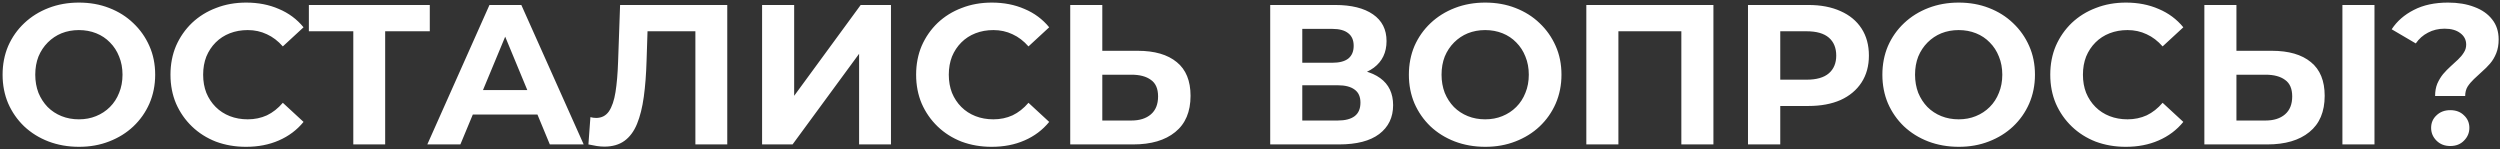<?xml version="1.0" encoding="UTF-8"?> <svg xmlns="http://www.w3.org/2000/svg" width="502" height="30" viewBox="0 0 502 30" fill="none"><rect x="0" y="0" width="502" height="30" fill="#333333" stroke="none"/><path d="M15.88 29.48C13.667 29.48 11.613 29.12 9.72 28.4C7.853 27.68 6.227 26.667 4.84 25.36C3.48 24.053 2.413 22.52 1.64 20.76C0.893 19 0.52 17.08 0.52 15C0.52 12.92 0.893 11 1.64 9.24C2.413 7.48 3.493 5.947 4.88 4.64C6.267 3.333 7.893 2.32 9.76 1.6C11.627 0.88 13.653 0.52 15.84 0.52C18.053 0.52 20.08 0.88 21.92 1.6C23.787 2.32 25.4 3.333 26.76 4.64C28.147 5.947 29.227 7.48 30 9.24C30.773 10.973 31.16 12.893 31.16 15C31.16 17.08 30.773 19.013 30 20.8C29.227 22.56 28.147 24.093 26.76 25.4C25.4 26.68 23.787 27.68 21.92 28.4C20.08 29.12 18.067 29.48 15.88 29.48ZM15.84 23.96C17.093 23.96 18.24 23.747 19.28 23.32C20.347 22.893 21.28 22.28 22.08 21.48C22.88 20.68 23.493 19.733 23.92 18.64C24.373 17.547 24.6 16.333 24.6 15C24.6 13.667 24.373 12.453 23.92 11.36C23.493 10.267 22.88 9.32 22.08 8.52C21.307 7.72 20.387 7.107 19.32 6.68C18.253 6.253 17.093 6.04 15.84 6.04C14.587 6.04 13.427 6.253 12.36 6.68C11.32 7.107 10.4 7.72 9.6 8.52C8.8 9.32 8.173 10.267 7.72 11.36C7.293 12.453 7.08 13.667 7.08 15C7.08 16.307 7.293 17.52 7.72 18.64C8.173 19.733 8.787 20.68 9.56 21.48C10.36 22.28 11.293 22.893 12.36 23.32C13.427 23.747 14.587 23.96 15.84 23.96ZM49.392 29.48C47.232 29.48 45.218 29.133 43.352 28.44C41.512 27.72 39.912 26.707 38.552 25.4C37.192 24.093 36.125 22.56 35.352 20.8C34.605 19.04 34.232 17.107 34.232 15C34.232 12.893 34.605 10.96 35.352 9.2C36.125 7.44 37.192 5.907 38.552 4.6C39.938 3.293 41.552 2.293 43.392 1.6C45.232 0.88 47.245 0.52 49.432 0.52C51.858 0.52 54.045 0.947 55.992 1.8C57.965 2.627 59.618 3.853 60.952 5.48L56.792 9.32C55.832 8.227 54.765 7.413 53.592 6.88C52.419 6.32 51.139 6.04 49.752 6.04C48.445 6.04 47.245 6.253 46.152 6.68C45.059 7.107 44.112 7.72 43.312 8.52C42.512 9.32 41.885 10.267 41.432 11.36C41.005 12.453 40.792 13.667 40.792 15C40.792 16.333 41.005 17.547 41.432 18.64C41.885 19.733 42.512 20.68 43.312 21.48C44.112 22.28 45.059 22.893 46.152 23.32C47.245 23.747 48.445 23.96 49.752 23.96C51.139 23.96 52.419 23.693 53.592 23.16C54.765 22.6 55.832 21.76 56.792 20.64L60.952 24.48C59.618 26.107 57.965 27.347 55.992 28.2C54.045 29.053 51.845 29.48 49.392 29.48ZM70.942 29V4.8L72.422 6.28H62.022V1H86.302V6.28H75.902L77.342 4.8V29H70.942ZM85.804 29L98.284 1H104.684L117.204 29H110.404L100.164 4.28H102.724L92.444 29H85.804ZM92.044 23L93.764 18.08H108.164L109.924 23H92.044ZM121.354 29.44C120.874 29.44 120.367 29.4 119.834 29.32C119.327 29.24 118.767 29.133 118.154 29L118.554 23.52C118.927 23.627 119.314 23.68 119.714 23.68C120.807 23.68 121.66 23.24 122.274 22.36C122.887 21.453 123.327 20.16 123.594 18.48C123.86 16.8 124.034 14.76 124.114 12.36L124.514 1H146.034V29H139.634V4.8L141.114 6.28H128.754L130.074 4.72L129.834 12.12C129.754 14.867 129.567 17.307 129.274 19.44C128.98 21.573 128.527 23.387 127.914 24.88C127.3 26.373 126.46 27.507 125.394 28.28C124.327 29.053 122.98 29.44 121.354 29.44ZM153.027 29V1H159.467V19.24L172.827 1H178.907V29H172.507V10.8L159.147 29H153.027ZM199.118 29.48C196.958 29.48 194.945 29.133 193.078 28.44C191.238 27.72 189.638 26.707 188.278 25.4C186.918 24.093 185.852 22.56 185.078 20.8C184.332 19.04 183.958 17.107 183.958 15C183.958 12.893 184.332 10.96 185.078 9.2C185.852 7.44 186.918 5.907 188.278 4.6C189.665 3.293 191.278 2.293 193.118 1.6C194.958 0.88 196.972 0.52 199.158 0.52C201.585 0.52 203.772 0.947 205.718 1.8C207.692 2.627 209.345 3.853 210.678 5.48L206.518 9.32C205.558 8.227 204.492 7.413 203.318 6.88C202.145 6.32 200.865 6.04 199.478 6.04C198.172 6.04 196.972 6.253 195.878 6.68C194.785 7.107 193.838 7.72 193.038 8.52C192.238 9.32 191.612 10.267 191.158 11.36C190.732 12.453 190.518 13.667 190.518 15C190.518 16.333 190.732 17.547 191.158 18.64C191.612 19.733 192.238 20.68 193.038 21.48C193.838 22.28 194.785 22.893 195.878 23.32C196.972 23.747 198.172 23.96 199.478 23.96C200.865 23.96 202.145 23.693 203.318 23.16C204.492 22.6 205.558 21.76 206.518 20.64L210.678 24.48C209.345 26.107 207.692 27.347 205.718 28.2C203.772 29.053 201.572 29.48 199.118 29.48ZM228.462 10.2C231.849 10.2 234.462 10.96 236.302 12.48C238.142 13.973 239.062 16.227 239.062 19.24C239.062 22.44 238.035 24.867 235.982 26.52C233.955 28.173 231.142 29 227.542 29H214.902V1H221.342V10.2H228.462ZM227.182 24.2C228.835 24.2 230.142 23.787 231.102 22.96C232.062 22.133 232.542 20.933 232.542 19.36C232.542 17.813 232.062 16.707 231.102 16.04C230.169 15.347 228.862 15 227.182 15H221.342V24.2H227.182ZM255.058 29V1H268.098C271.351 1 273.885 1.627 275.698 2.88C277.511 4.133 278.418 5.92 278.418 8.24C278.418 10.533 277.565 12.32 275.858 13.6C274.151 14.853 271.885 15.48 269.058 15.48L269.818 13.8C272.965 13.8 275.405 14.427 277.138 15.68C278.871 16.933 279.738 18.747 279.738 21.12C279.738 23.573 278.805 25.507 276.938 26.92C275.098 28.307 272.405 29 268.858 29H255.058ZM261.498 24.2H268.618C270.111 24.2 271.245 23.907 272.018 23.32C272.791 22.733 273.178 21.827 273.178 20.6C273.178 19.427 272.791 18.56 272.018 18C271.245 17.413 270.111 17.12 268.618 17.12H261.498V24.2ZM261.498 12.6H267.538C268.951 12.6 270.018 12.32 270.738 11.76C271.458 11.173 271.818 10.32 271.818 9.2C271.818 8.08 271.458 7.24 270.738 6.68C270.018 6.093 268.951 5.8 267.538 5.8H261.498V12.6ZM298.263 29.48C296.049 29.48 293.996 29.12 292.103 28.4C290.236 27.68 288.609 26.667 287.223 25.36C285.863 24.053 284.796 22.52 284.023 20.76C283.276 19 282.903 17.08 282.903 15C282.903 12.92 283.276 11 284.023 9.24C284.796 7.48 285.876 5.947 287.263 4.64C288.649 3.333 290.276 2.32 292.143 1.6C294.009 0.88 296.036 0.52 298.223 0.52C300.436 0.52 302.463 0.88 304.303 1.6C306.169 2.32 307.783 3.333 309.143 4.64C310.529 5.947 311.609 7.48 312.383 9.24C313.156 10.973 313.543 12.893 313.543 15C313.543 17.08 313.156 19.013 312.383 20.8C311.609 22.56 310.529 24.093 309.143 25.4C307.783 26.68 306.169 27.68 304.303 28.4C302.463 29.12 300.449 29.48 298.263 29.48ZM298.223 23.96C299.476 23.96 300.623 23.747 301.663 23.32C302.729 22.893 303.663 22.28 304.463 21.48C305.263 20.68 305.876 19.733 306.303 18.64C306.756 17.547 306.983 16.333 306.983 15C306.983 13.667 306.756 12.453 306.303 11.36C305.876 10.267 305.263 9.32 304.463 8.52C303.689 7.72 302.769 7.107 301.703 6.68C300.636 6.253 299.476 6.04 298.223 6.04C296.969 6.04 295.809 6.253 294.743 6.68C293.703 7.107 292.783 7.72 291.983 8.52C291.183 9.32 290.556 10.267 290.103 11.36C289.676 12.453 289.463 13.667 289.463 15C289.463 16.307 289.676 17.52 290.103 18.64C290.556 19.733 291.169 20.68 291.943 21.48C292.743 22.28 293.676 22.893 294.743 23.32C295.809 23.747 296.969 23.96 298.223 23.96ZM318.535 29V1H344.055V29H337.615V4.8L339.095 6.28H323.495L324.975 4.8V29H318.535ZM350.996 29V1H363.116C365.622 1 367.782 1.413 369.596 2.24C371.409 3.04 372.809 4.2 373.796 5.72C374.782 7.24 375.276 9.053 375.276 11.16C375.276 13.24 374.782 15.04 373.796 16.56C372.809 18.08 371.409 19.253 369.596 20.08C367.782 20.88 365.622 21.28 363.116 21.28H354.596L357.476 18.36V29H350.996ZM357.476 19.08L354.596 16H362.756C364.756 16 366.249 15.573 367.236 14.72C368.222 13.867 368.716 12.68 368.716 11.16C368.716 9.613 368.222 8.413 367.236 7.56C366.249 6.707 364.756 6.28 362.756 6.28H354.596L357.476 3.2V19.08ZM393.341 29.48C391.128 29.48 389.074 29.12 387.181 28.4C385.314 27.68 383.688 26.667 382.301 25.36C380.941 24.053 379.874 22.52 379.101 20.76C378.354 19 377.981 17.08 377.981 15C377.981 12.92 378.354 11 379.101 9.24C379.874 7.48 380.954 5.947 382.341 4.64C383.728 3.333 385.354 2.32 387.221 1.6C389.088 0.88 391.114 0.52 393.301 0.52C395.514 0.52 397.541 0.88 399.381 1.6C401.248 2.32 402.861 3.333 404.221 4.64C405.608 5.947 406.688 7.48 407.461 9.24C408.234 10.973 408.621 12.893 408.621 15C408.621 17.08 408.234 19.013 407.461 20.8C406.688 22.56 405.608 24.093 404.221 25.4C402.861 26.68 401.248 27.68 399.381 28.4C397.541 29.12 395.528 29.48 393.341 29.48ZM393.301 23.96C394.554 23.96 395.701 23.747 396.741 23.32C397.808 22.893 398.741 22.28 399.541 21.48C400.341 20.68 400.954 19.733 401.381 18.64C401.834 17.547 402.061 16.333 402.061 15C402.061 13.667 401.834 12.453 401.381 11.36C400.954 10.267 400.341 9.32 399.541 8.52C398.768 7.72 397.848 7.107 396.781 6.68C395.714 6.253 394.554 6.04 393.301 6.04C392.048 6.04 390.888 6.253 389.821 6.68C388.781 7.107 387.861 7.72 387.061 8.52C386.261 9.32 385.634 10.267 385.181 11.36C384.754 12.453 384.541 13.667 384.541 15C384.541 16.307 384.754 17.52 385.181 18.64C385.634 19.733 386.248 20.68 387.021 21.48C387.821 22.28 388.754 22.893 389.821 23.32C390.888 23.747 392.048 23.96 393.301 23.96ZM426.853 29.48C424.693 29.48 422.679 29.133 420.813 28.44C418.973 27.72 417.373 26.707 416.013 25.4C414.653 24.093 413.586 22.56 412.813 20.8C412.066 19.04 411.693 17.107 411.693 15C411.693 12.893 412.066 10.96 412.813 9.2C413.586 7.44 414.653 5.907 416.013 4.6C417.399 3.293 419.013 2.293 420.853 1.6C422.693 0.88 424.706 0.52 426.893 0.52C429.319 0.52 431.506 0.947 433.453 1.8C435.426 2.627 437.079 3.853 438.413 5.48L434.253 9.32C433.293 8.227 432.226 7.413 431.053 6.88C429.879 6.32 428.599 6.04 427.213 6.04C425.906 6.04 424.706 6.253 423.613 6.68C422.519 7.107 421.573 7.72 420.773 8.52C419.973 9.32 419.346 10.267 418.893 11.36C418.466 12.453 418.253 13.667 418.253 15C418.253 16.333 418.466 17.547 418.893 18.64C419.346 19.733 419.973 20.68 420.773 21.48C421.573 22.28 422.519 22.893 423.613 23.32C424.706 23.747 425.906 23.96 427.213 23.96C428.599 23.96 429.879 23.693 431.053 23.16C432.226 22.6 433.293 21.76 434.253 20.64L438.413 24.48C437.079 26.107 435.426 27.347 433.453 28.2C431.506 29.053 429.306 29.48 426.853 29.48ZM456.196 10.2C459.583 10.2 462.196 10.96 464.036 12.48C465.876 13.973 466.796 16.227 466.796 19.24C466.796 22.44 465.77 24.867 463.716 26.52C461.69 28.173 458.876 29 455.276 29H442.636V1H449.076V10.2H456.196ZM454.916 24.2C456.57 24.2 457.876 23.787 458.836 22.96C459.796 22.133 460.276 20.933 460.276 19.36C460.276 17.813 459.796 16.707 458.836 16.04C457.903 15.347 456.596 15 454.916 15H449.076V24.2H454.916ZM470.356 29V1H476.796V29H470.356ZM488.969 19.28C488.969 18.347 489.116 17.52 489.409 16.8C489.729 16.08 490.116 15.44 490.569 14.88C491.049 14.32 491.556 13.8 492.089 13.32C492.622 12.84 493.116 12.387 493.569 11.96C494.049 11.507 494.436 11.04 494.729 10.56C495.049 10.08 495.209 9.547 495.209 8.96C495.209 8 494.809 7.227 494.009 6.64C493.236 6.053 492.196 5.76 490.889 5.76C489.636 5.76 488.516 6.027 487.529 6.56C486.542 7.067 485.729 7.787 485.089 8.72L480.249 5.88C481.316 4.253 482.796 2.96 484.689 2C486.582 1.013 488.876 0.52 491.569 0.52C493.569 0.52 495.329 0.813 496.849 1.4C498.369 1.96 499.556 2.787 500.409 3.88C501.289 4.973 501.729 6.32 501.729 7.92C501.729 8.96 501.569 9.88 501.249 10.68C500.929 11.48 500.516 12.173 500.009 12.76C499.502 13.347 498.956 13.893 498.369 14.4C497.809 14.907 497.276 15.4 496.769 15.88C496.262 16.36 495.836 16.867 495.489 17.4C495.169 17.933 495.009 18.56 495.009 19.28H488.969ZM492.009 29.32C490.889 29.32 489.969 28.96 489.249 28.24C488.529 27.52 488.169 26.667 488.169 25.68C488.169 24.667 488.529 23.827 489.249 23.16C489.969 22.467 490.889 22.12 492.009 22.12C493.156 22.12 494.076 22.467 494.769 23.16C495.489 23.827 495.849 24.667 495.849 25.68C495.849 26.667 495.489 27.52 494.769 28.24C494.076 28.96 493.156 29.32 492.009 29.32Z" fill="white"></path></svg> 